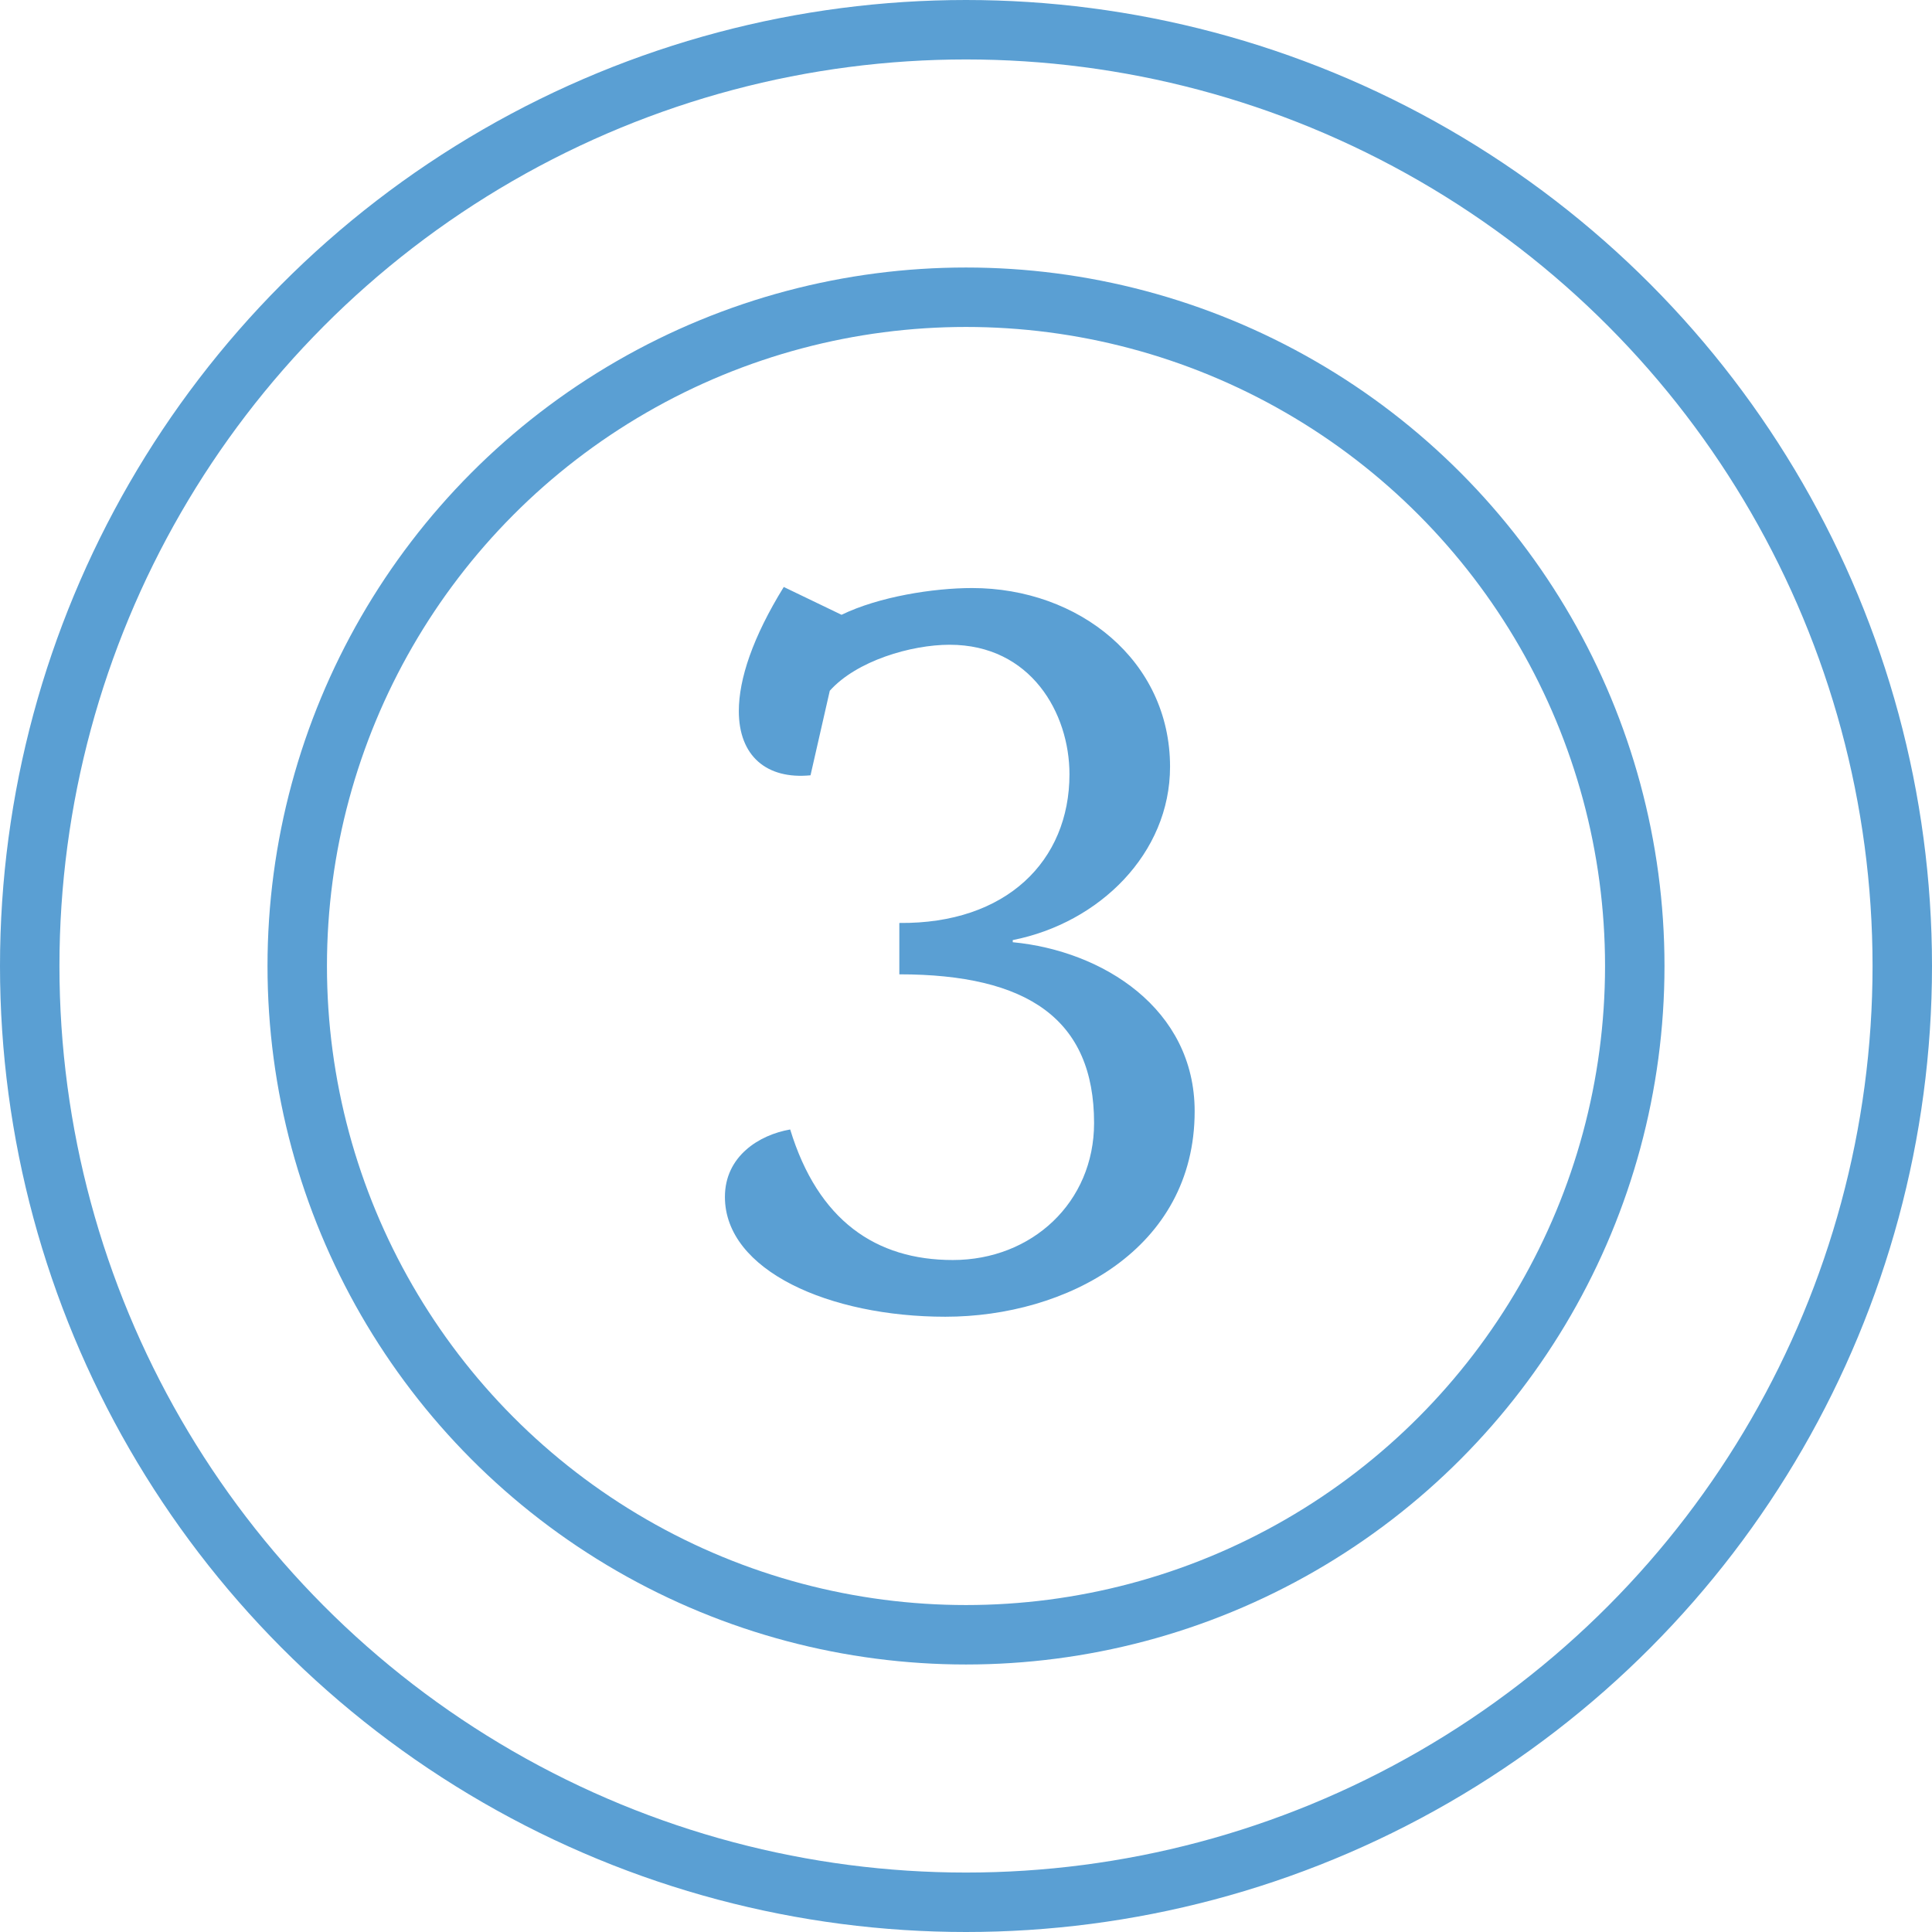 <?xml version="1.0" encoding="utf-8"?>
<svg xmlns="http://www.w3.org/2000/svg" width="65" height="65" viewBox="0 0 65 65" fill="none">
<circle cx="32.5" cy="32.5" r="31.5" stroke="#5A9FD3" stroke-width="2"/>
<circle cx="32.5" cy="32.5" r="22.5" stroke="#5A9FD3" stroke-width="2"/>
<path d="M31.805 44.3C27.917 44.3 24.389 42.752 24.389 40.268C24.389 38.9 25.541 38.18 26.585 38C27.521 41.06 29.465 42.392 32.057 42.392C34.721 42.392 36.809 40.448 36.809 37.784C36.809 34.292 34.577 32.78 30.257 32.78V31.052C33.857 31.088 35.981 28.964 35.981 26.048C35.981 23.996 34.685 21.692 31.949 21.692C30.653 21.692 28.817 22.232 27.917 23.24L27.269 26.084C25.793 26.228 24.857 25.436 24.857 23.924C24.857 22.844 25.325 21.44 26.369 19.748L28.313 20.684C29.573 20.072 31.409 19.784 32.705 19.784C36.305 19.784 39.365 22.232 39.365 25.796C39.365 28.712 36.989 31.052 34.073 31.628V31.7C37.097 31.988 40.193 33.932 40.193 37.388C40.193 42.032 35.873 44.3 31.805 44.3Z" fill="#5A9FD3"/>
</svg>